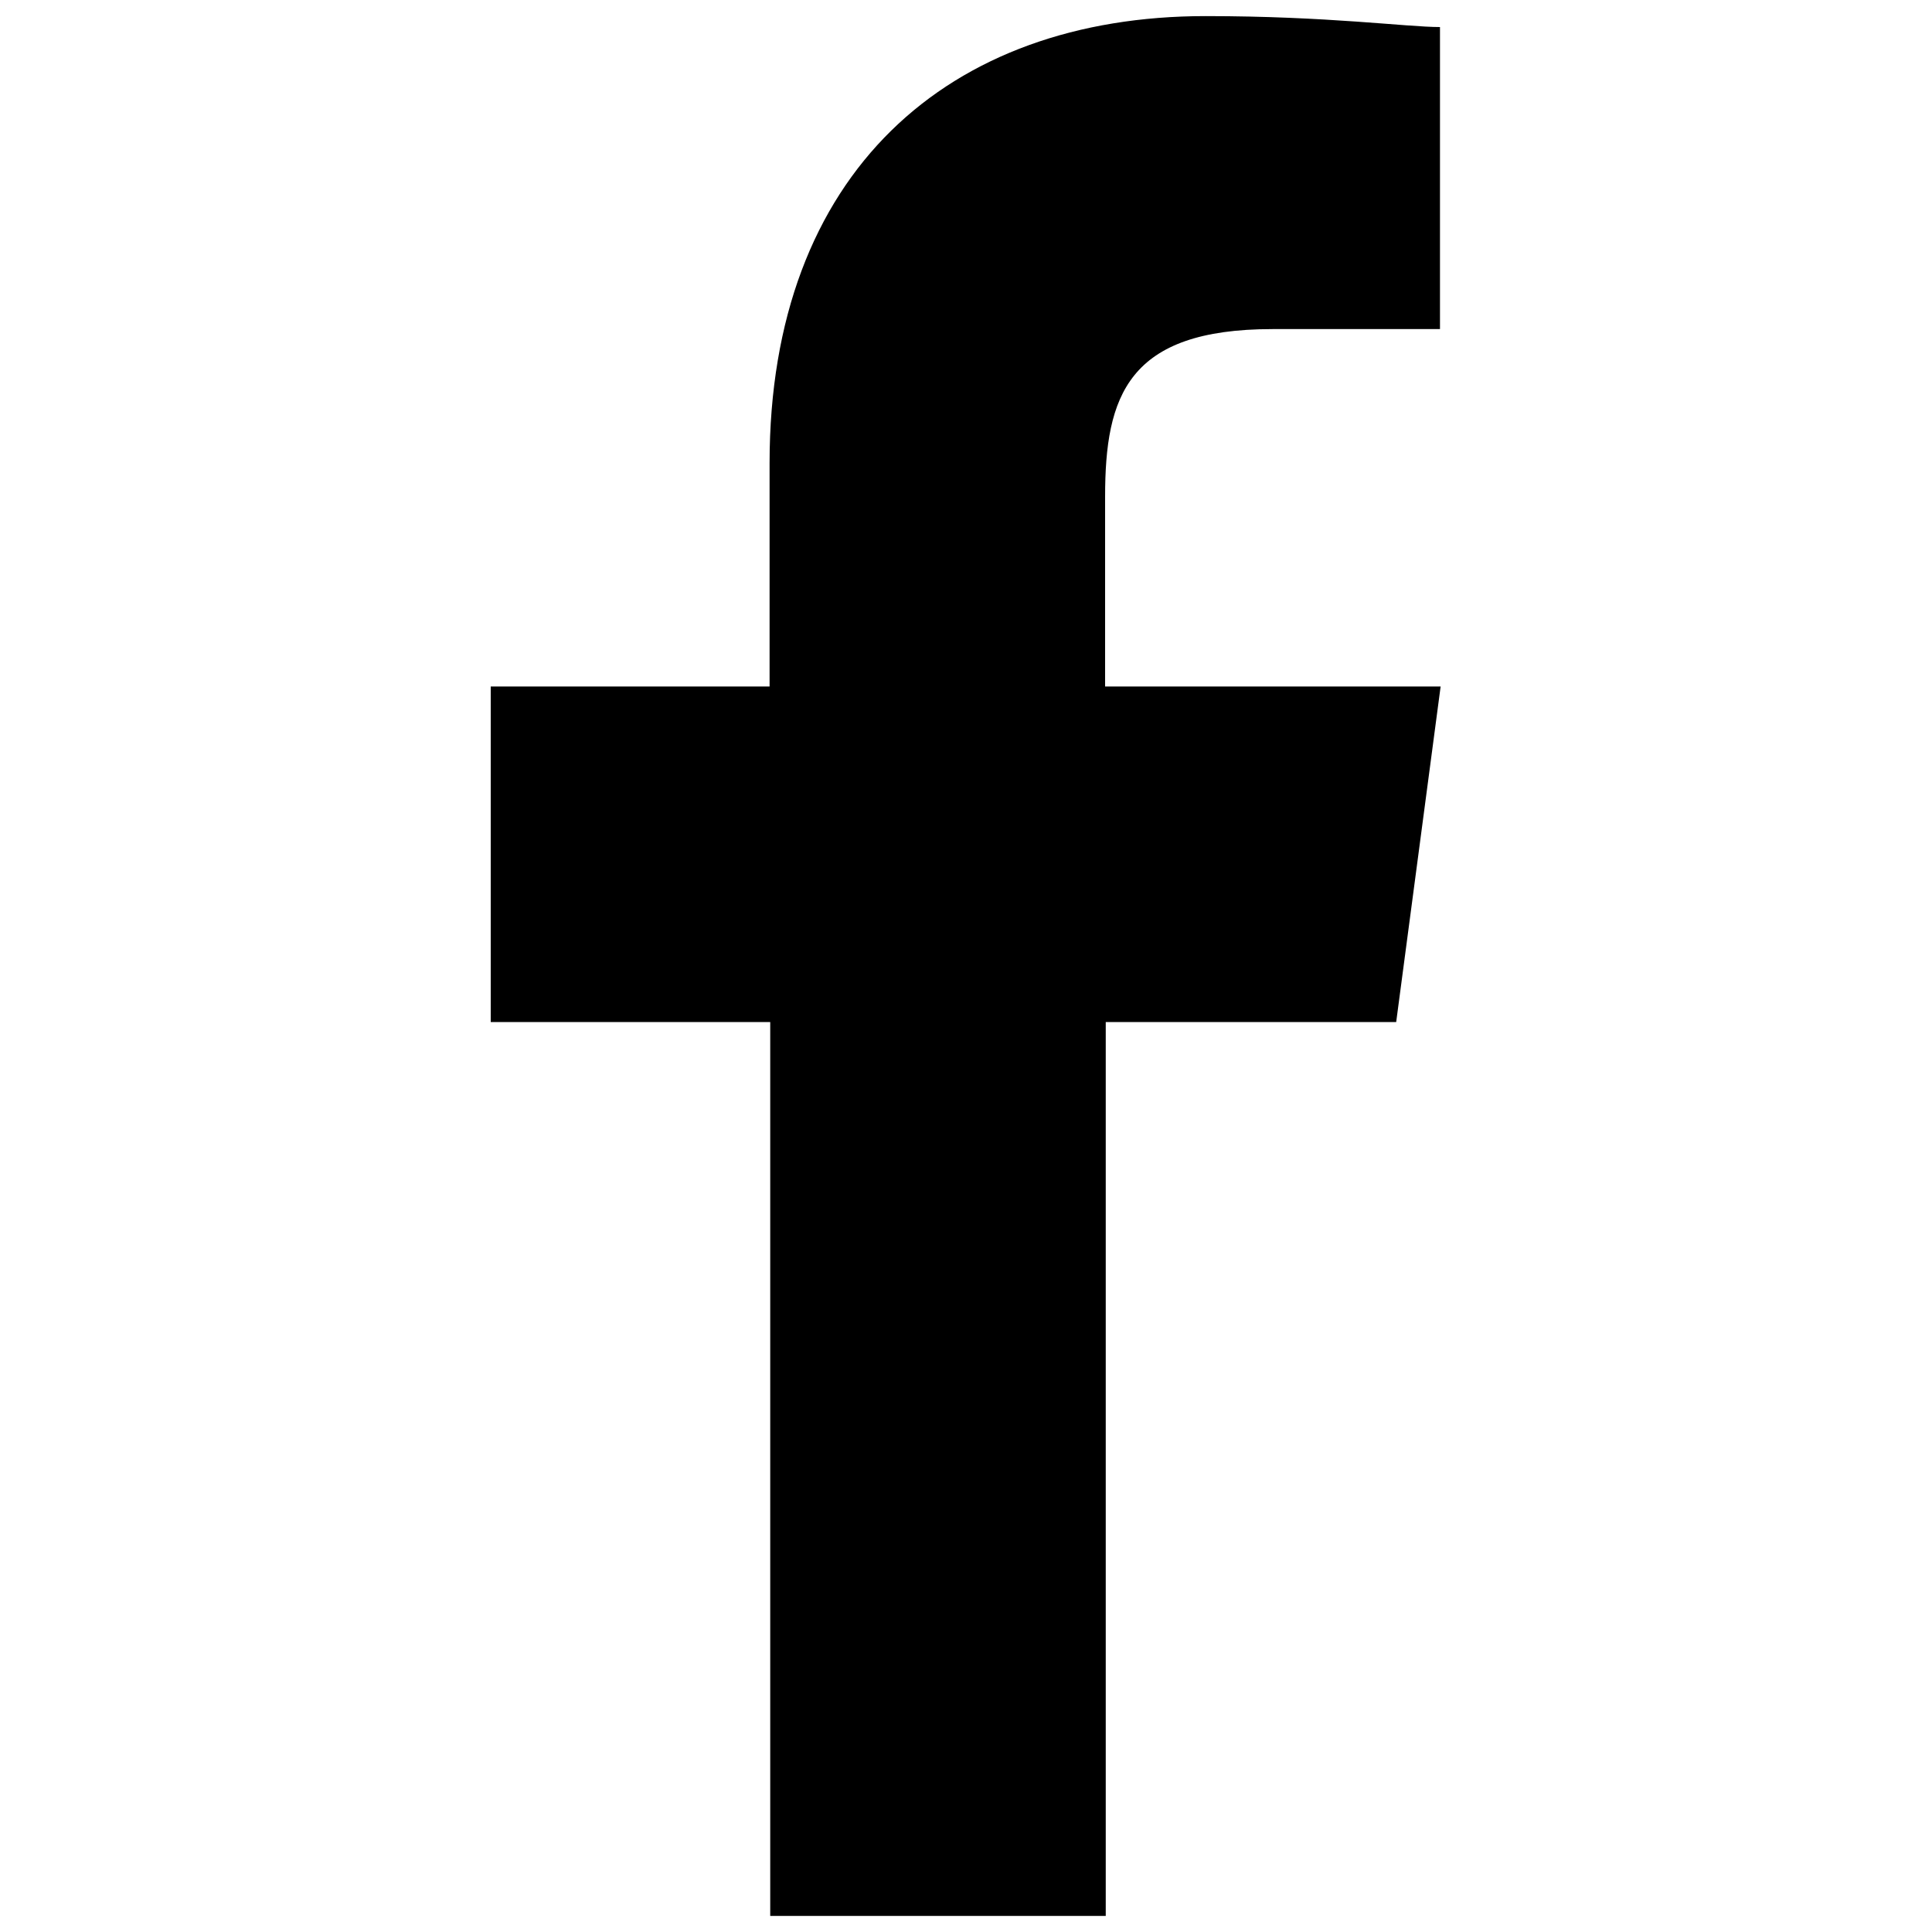 <?xml version="1.0" encoding="utf-8"?>
<!-- Generator: Adobe Illustrator 29.7.1, SVG Export Plug-In . SVG Version: 9.03 Build 0)  -->
<svg version="1.1" id="Layer_1" xmlns="http://www.w3.org/2000/svg" xmlns:xlink="http://www.w3.org/1999/xlink" x="0px" y="0px"
	 viewBox="0 0 300 300" style="enable-background:new 0 0 300 300;" xml:space="preserve">
<g>
	<path d="M171.7,158.7h45.1l6.9-52.1h-52.1V77.1c0-15.6,3.5-26,26-26h26V4.2c-5.2,0-17.4-1.7-36.4-1.7c-39.9,0-67.7,24.3-67.7,69.4
		v34.7H76.2v52.1h43.4v138.8h52.1V158.7z"/>
</g>
</svg>
